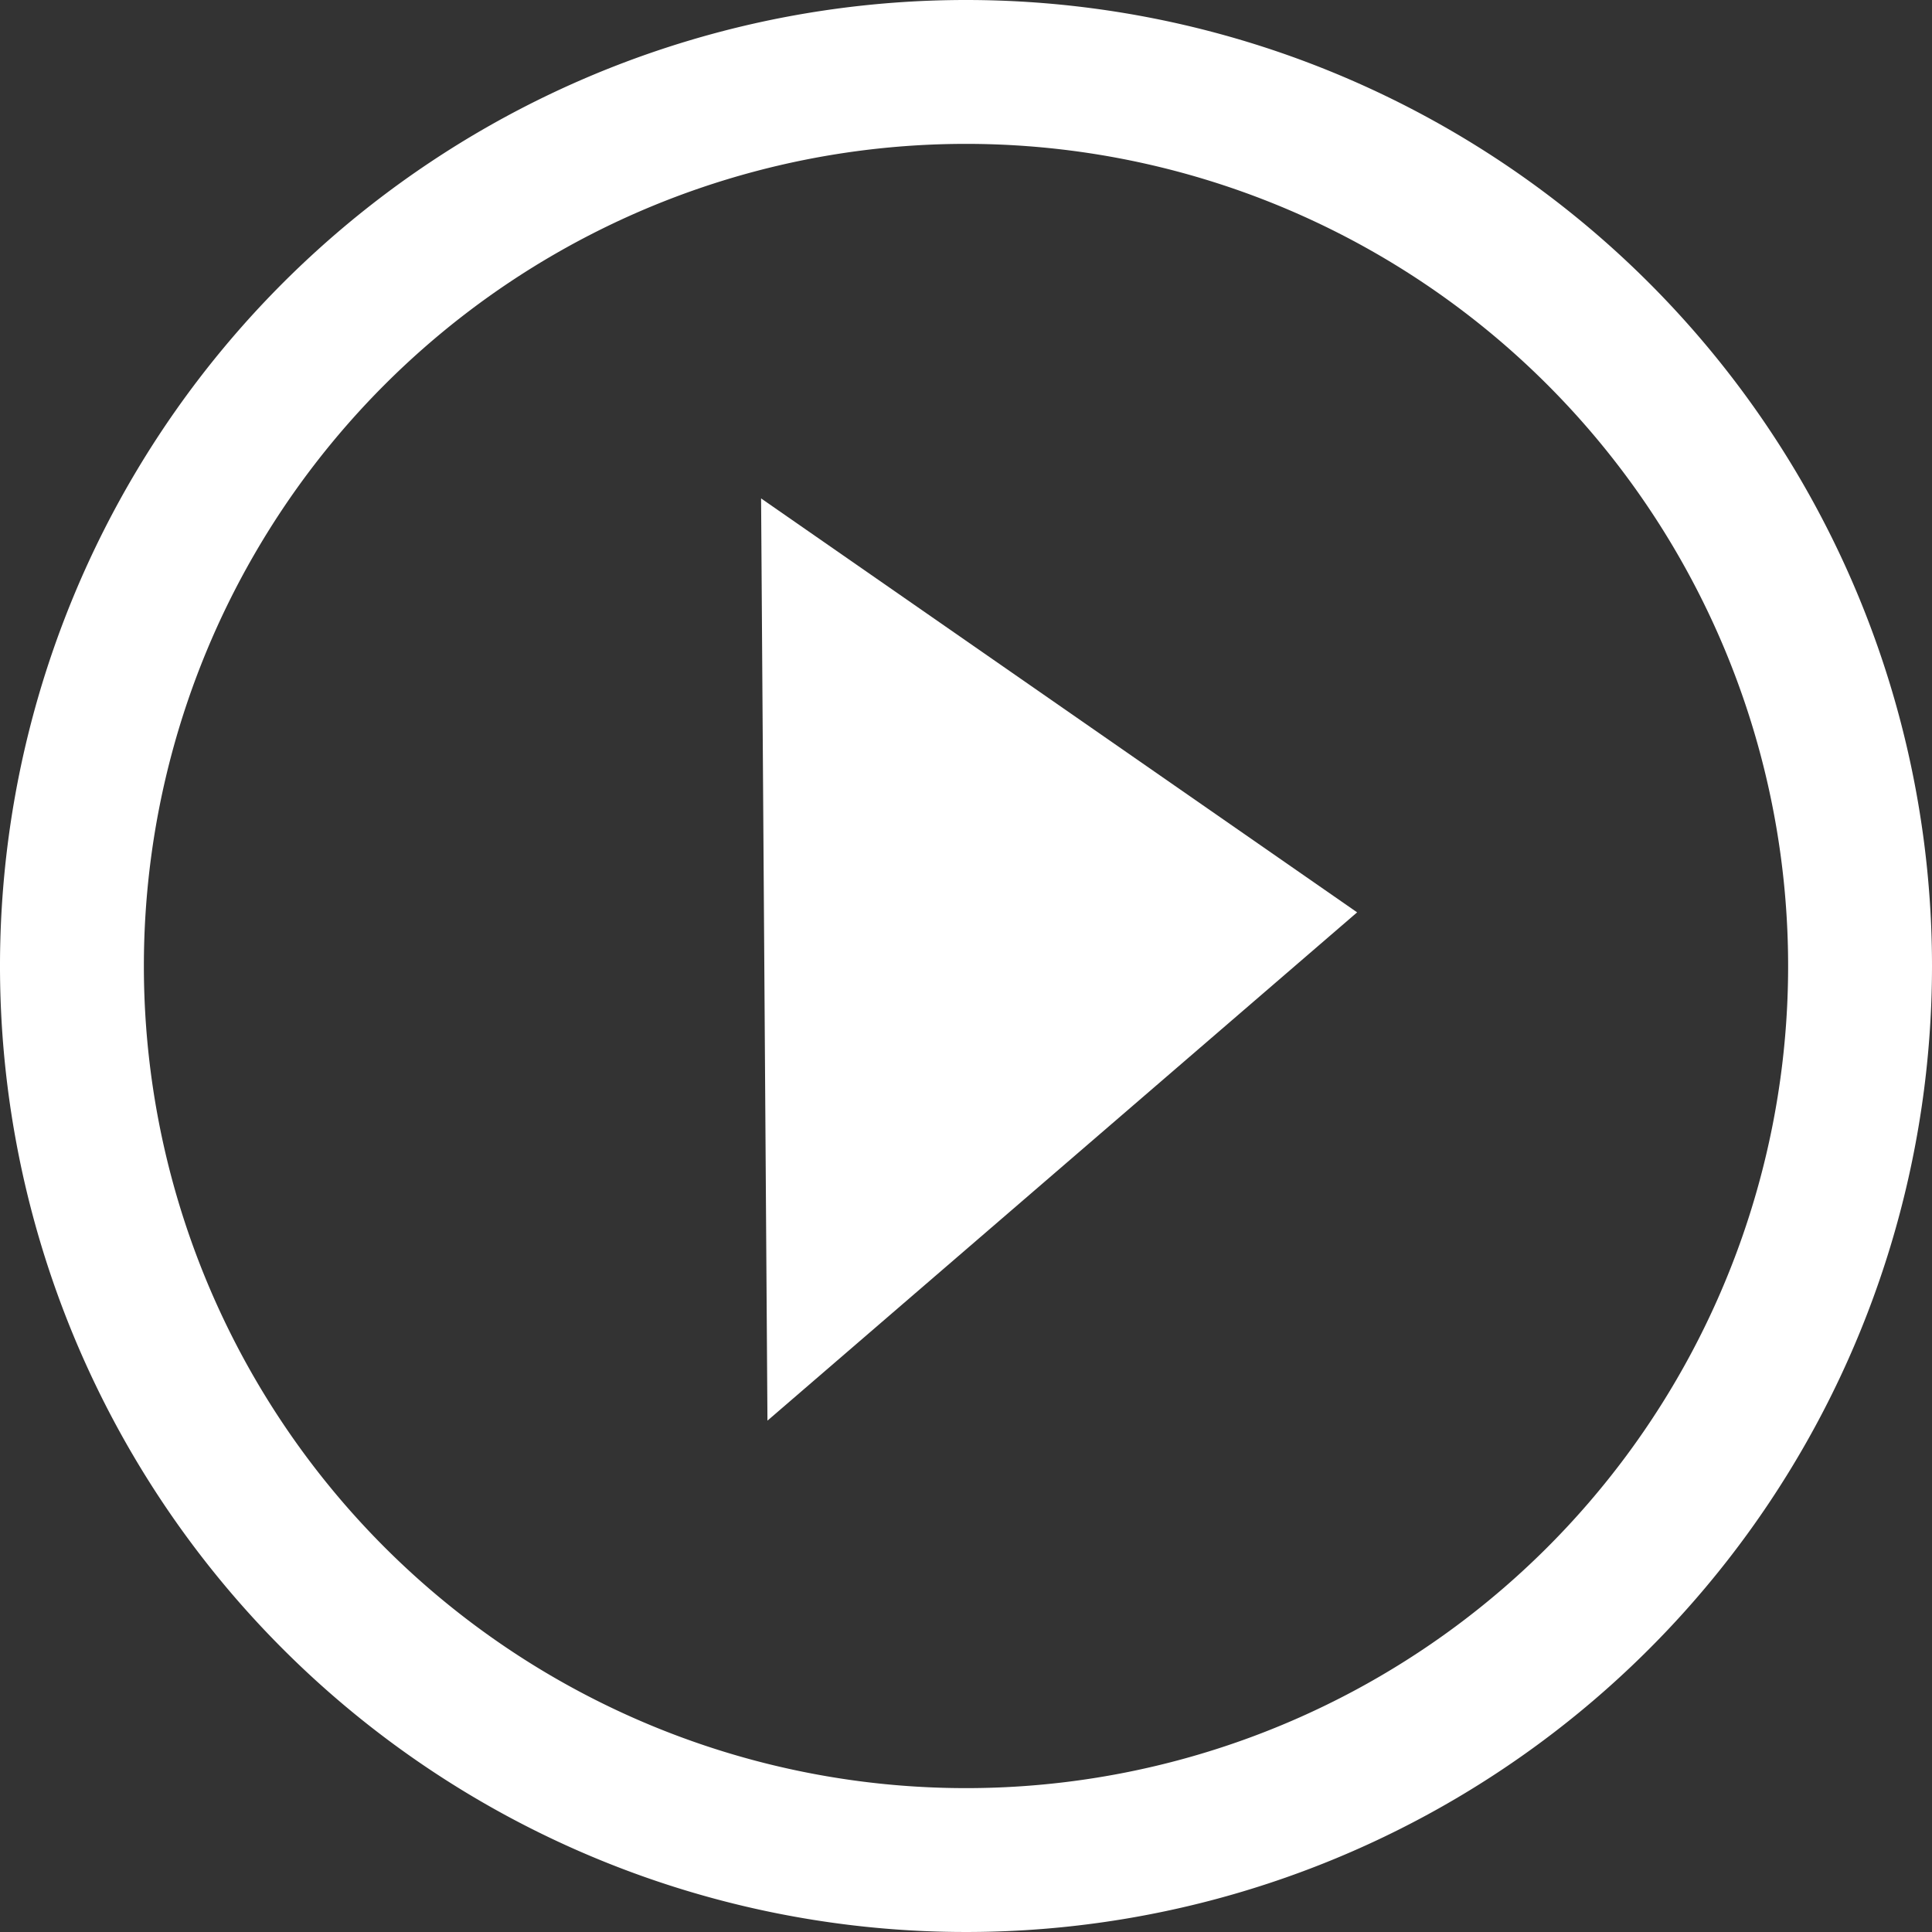 <svg xmlns="http://www.w3.org/2000/svg" viewBox="0 0 94 94"><rect x="0" y="0" width="94" height="94" fill="#333333" stroke="none"/><defs><style>.cls-1{fill:#fff;}</style></defs><g id="Layer_2" data-name="Layer 2"><g id="Layer_1-2" data-name="Layer 1"><polygon class="cls-1" points="37.03 24.25 66.03 44.39 37.34 69.12 37.03 24.25"/><path class="cls-1" d="M47,7A40,40,0,1,1,7,47,40,40,0,0,1,47,7m0-7A47,47,0,1,0,94,47,47,47,0,0,0,47,0Z"/></g></g></svg>